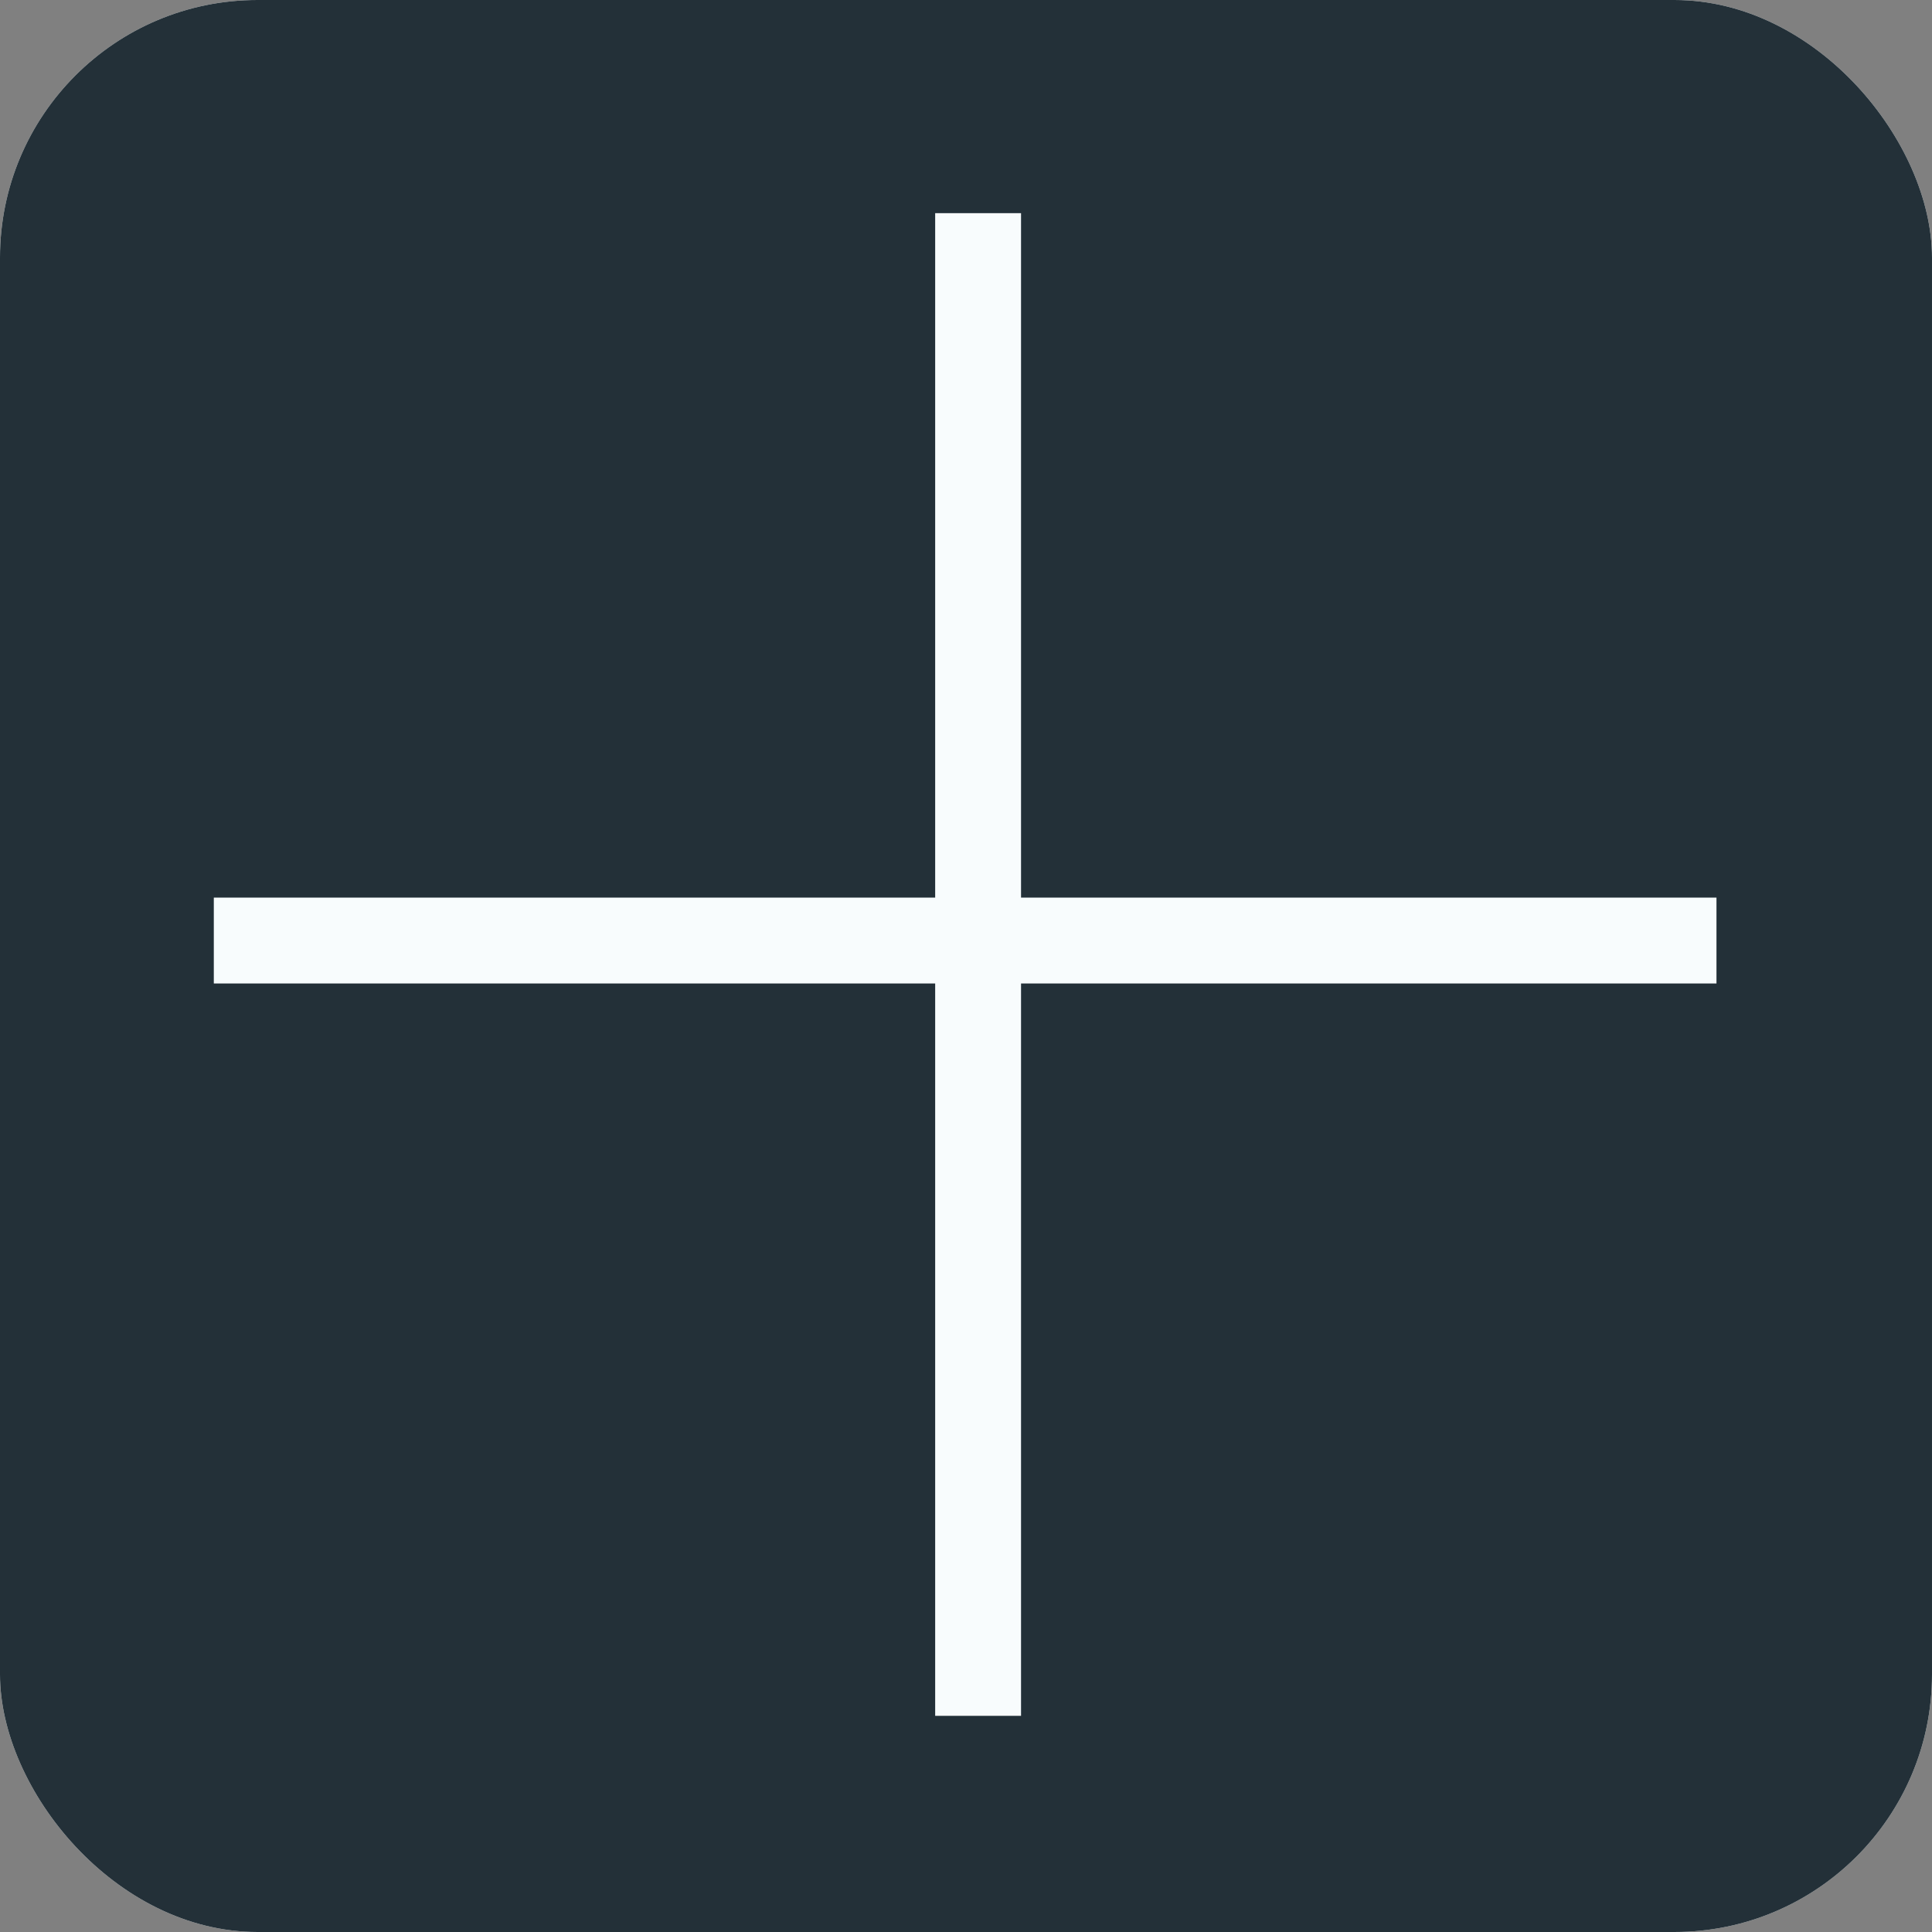 <svg width="45" height="45" viewBox="0 0 45 45" fill="none" xmlns="http://www.w3.org/2000/svg">
<rect x="0" y="0" width="45" height="45" fill="#808080" stroke="none"/>
<rect width="45" height="45" rx="6" fill="#F8FCFD"/>
<rect width="45" height="45" rx="6" fill="#233038"/>
<line x1="22.782" y1="4.965" x2="22.782" y2="39.965" stroke="#F8FCFD" stroke-width="2"/>
<line x1="4.98" y1="21.907" x2="39.98" y2="21.907" stroke="#F8FCFD" stroke-width="2"/>
</svg>
